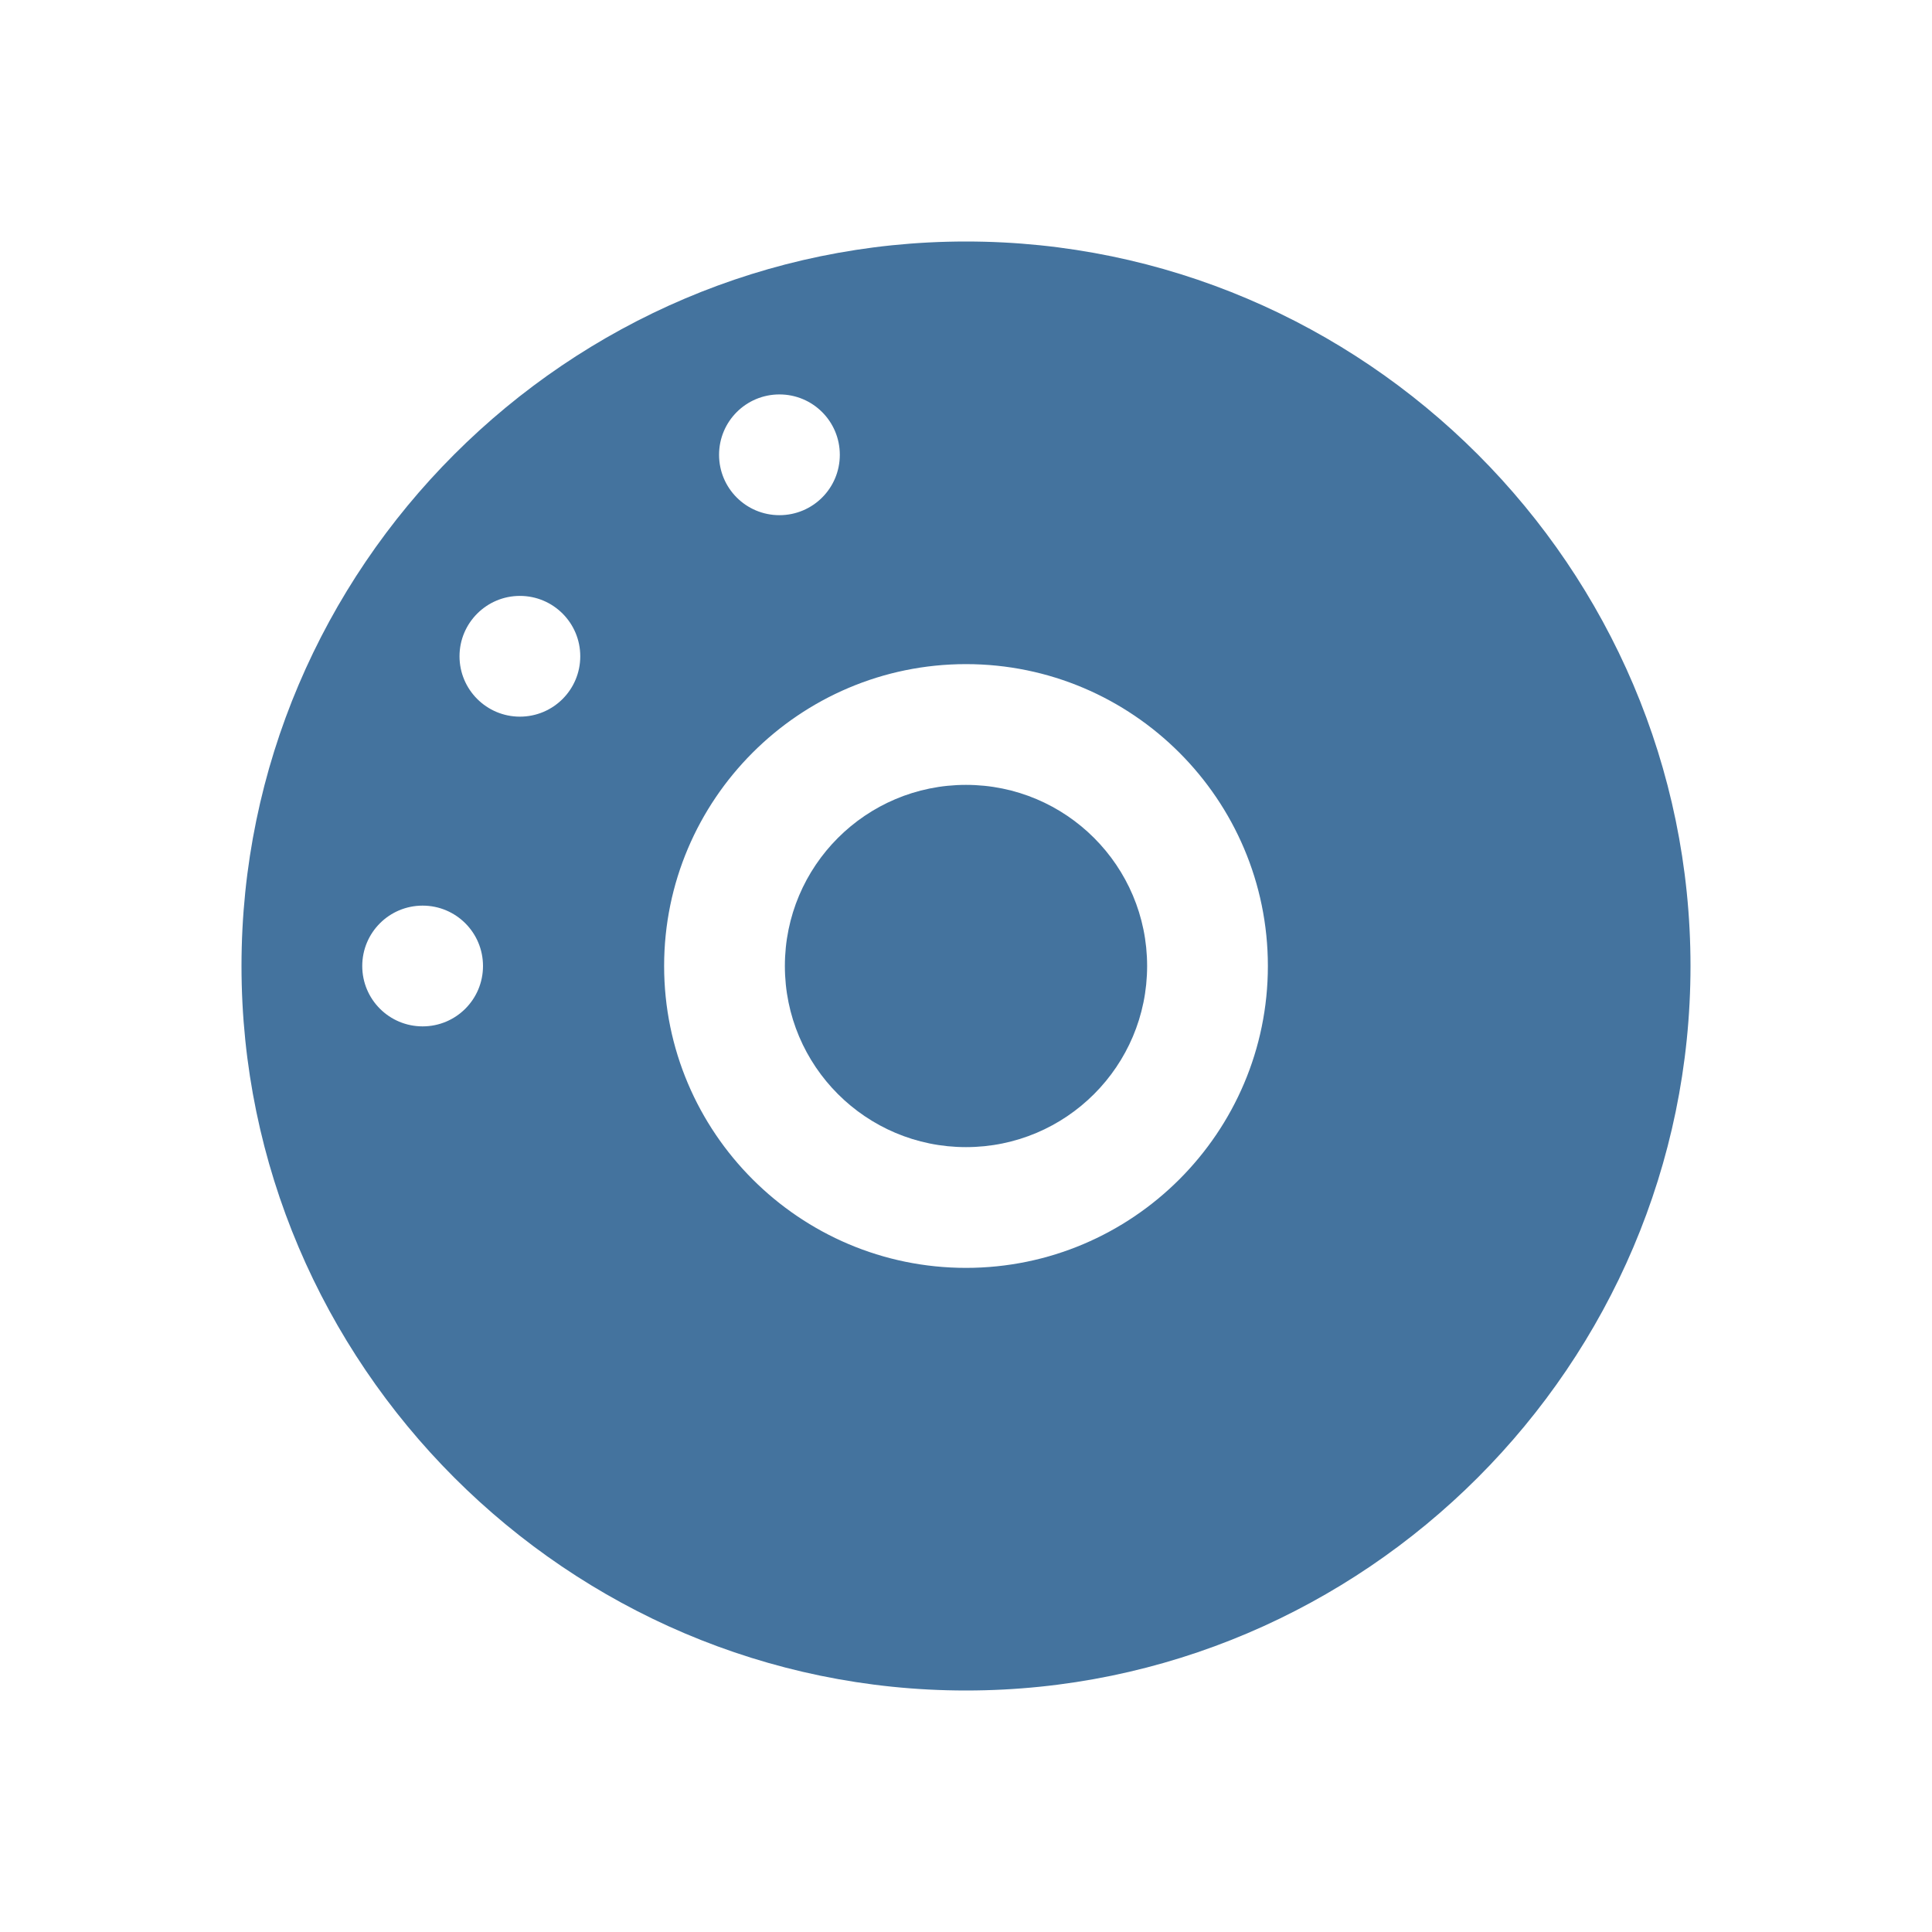 <?xml version="1.0" encoding="UTF-8"?>
<svg width="32px" height="32px" viewBox="0 0 32 32" version="1.1" fill="#44739e" xmlns="http://www.w3.org/2000/svg" xmlns:xlink="http://www.w3.org/1999/xlink">
            <path d="M16,21 C13.243,21 11,18.757 11,16 C11,13.243 13.243,11 16,11 C18.757,11 21,13.243 21,16 C21,18.757 18.757,21 16,21 M8.611,11.87 C8.06,11.87 7.611,11.423 7.611,10.87 C7.611,10.318 8.06,9.87 8.611,9.87 C9.164,9.87 9.611,10.318 9.611,10.87 C9.611,11.423 9.164,11.87 8.611,11.87 M7,17 C6.447,17 6,16.553 6,16 C6,15.447 6.447,15 7,15 C7.553,15 8,15.447 8,16 C8,16.553 7.553,17 7,17 M12.91,6.533 C13.463,6.533 13.91,6.98 13.91,7.533 C13.91,8.086 13.463,8.533 12.91,8.533 C12.357,8.533 11.91,8.086 11.91,7.533 C11.91,6.98 12.357,6.533 12.91,6.533 Z M16,13 C17.657,13 19,14.343 19,16 C19,17.657 17.657,19 16,19 C14.343,19 13,17.657 13,16 C13,14.343 14.343,13 16,13 Z M16,4 C9.4,4 4,9.4 4,16 C4,22.6 9.4,28 16,28 C22.6,28 28,22.6 28,16 C28,9.4 22.6,4 16,4"></path>

</svg>